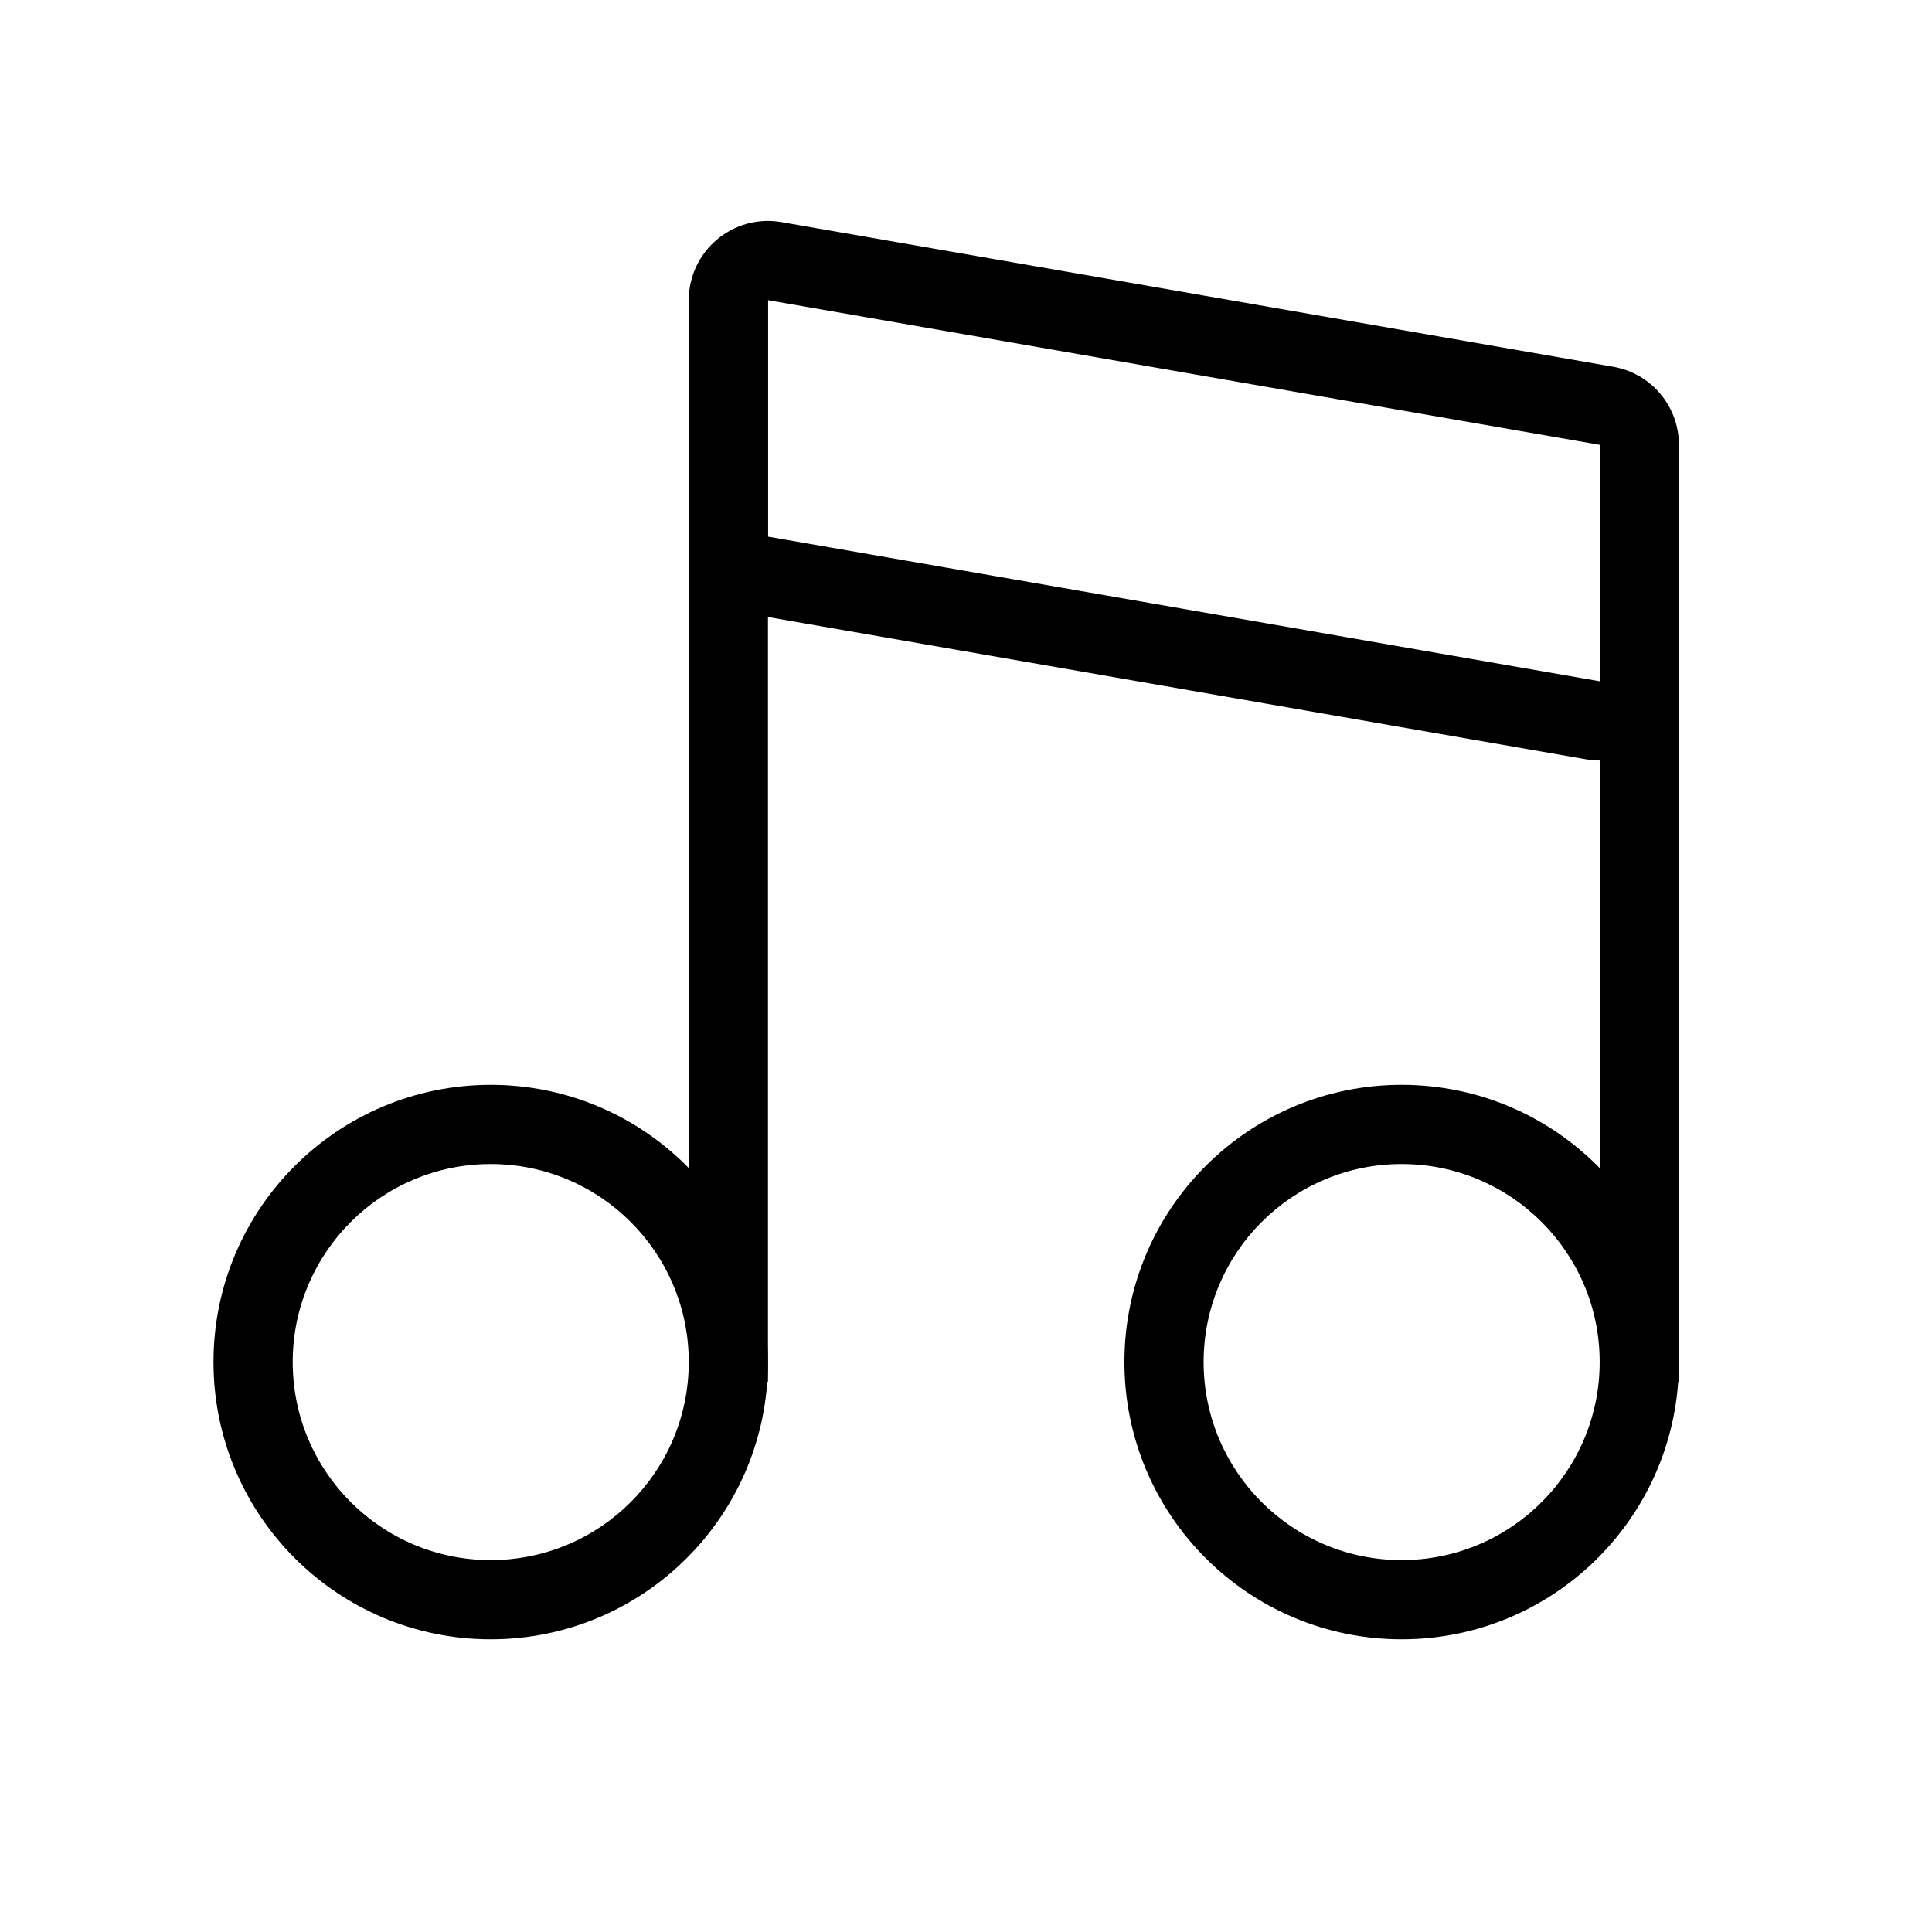 <?xml version="1.0" encoding="UTF-8"?>
<!-- Uploaded to: SVG Repo, www.svgrepo.com, Generator: SVG Repo Mixer Tools -->
<svg fill="#000000" width="800px" height="800px" version="1.1" viewBox="144 144 512 512" xmlns="http://www.w3.org/2000/svg">
 <g fill-rule="evenodd">
  <path d="m274.05 452.48c-28.984 0-52.48 23.496-52.48 52.477 0 28.984 23.496 52.48 52.48 52.48s52.48-23.496 52.48-52.48c0-28.98-23.496-52.477-52.48-52.477zm-73.473 52.477c0-40.574 32.895-73.469 73.473-73.469s73.473 32.895 73.473 73.469c0 40.578-32.895 73.473-73.473 73.473s-73.473-32.895-73.473-73.473z"/>
  <path d="m347.52 221.57v288.64h-20.992v-288.64z"/>
  <path d="m515.45 452.48c-28.98 0-52.477 23.496-52.477 52.477 0 28.984 23.496 52.48 52.477 52.48 28.984 0 52.48-23.496 52.48-52.48 0-28.98-23.496-52.477-52.48-52.477zm-73.469 52.477c0-40.574 32.895-73.469 73.469-73.469 40.578 0 73.473 32.895 73.473 73.469 0 40.578-32.895 73.473-73.473 73.473-40.574 0-73.469-32.895-73.469-73.473z"/>
  <path d="m588.93 263.55v246.66h-20.992v-246.66z"/>
  <path d="m326.53 223.55c0-13.035 11.75-22.918 24.586-20.684l220.42 38.332c10.055 1.75 17.395 10.477 17.395 20.684v62.66c0 13.031-11.746 22.914-24.586 20.684l-220.42-38.336c-10.055-1.746-17.395-10.477-17.395-20.68zm241.41 38.332-220.41-38.332v62.66l220.41 38.332z"/>
 </g>
</svg>